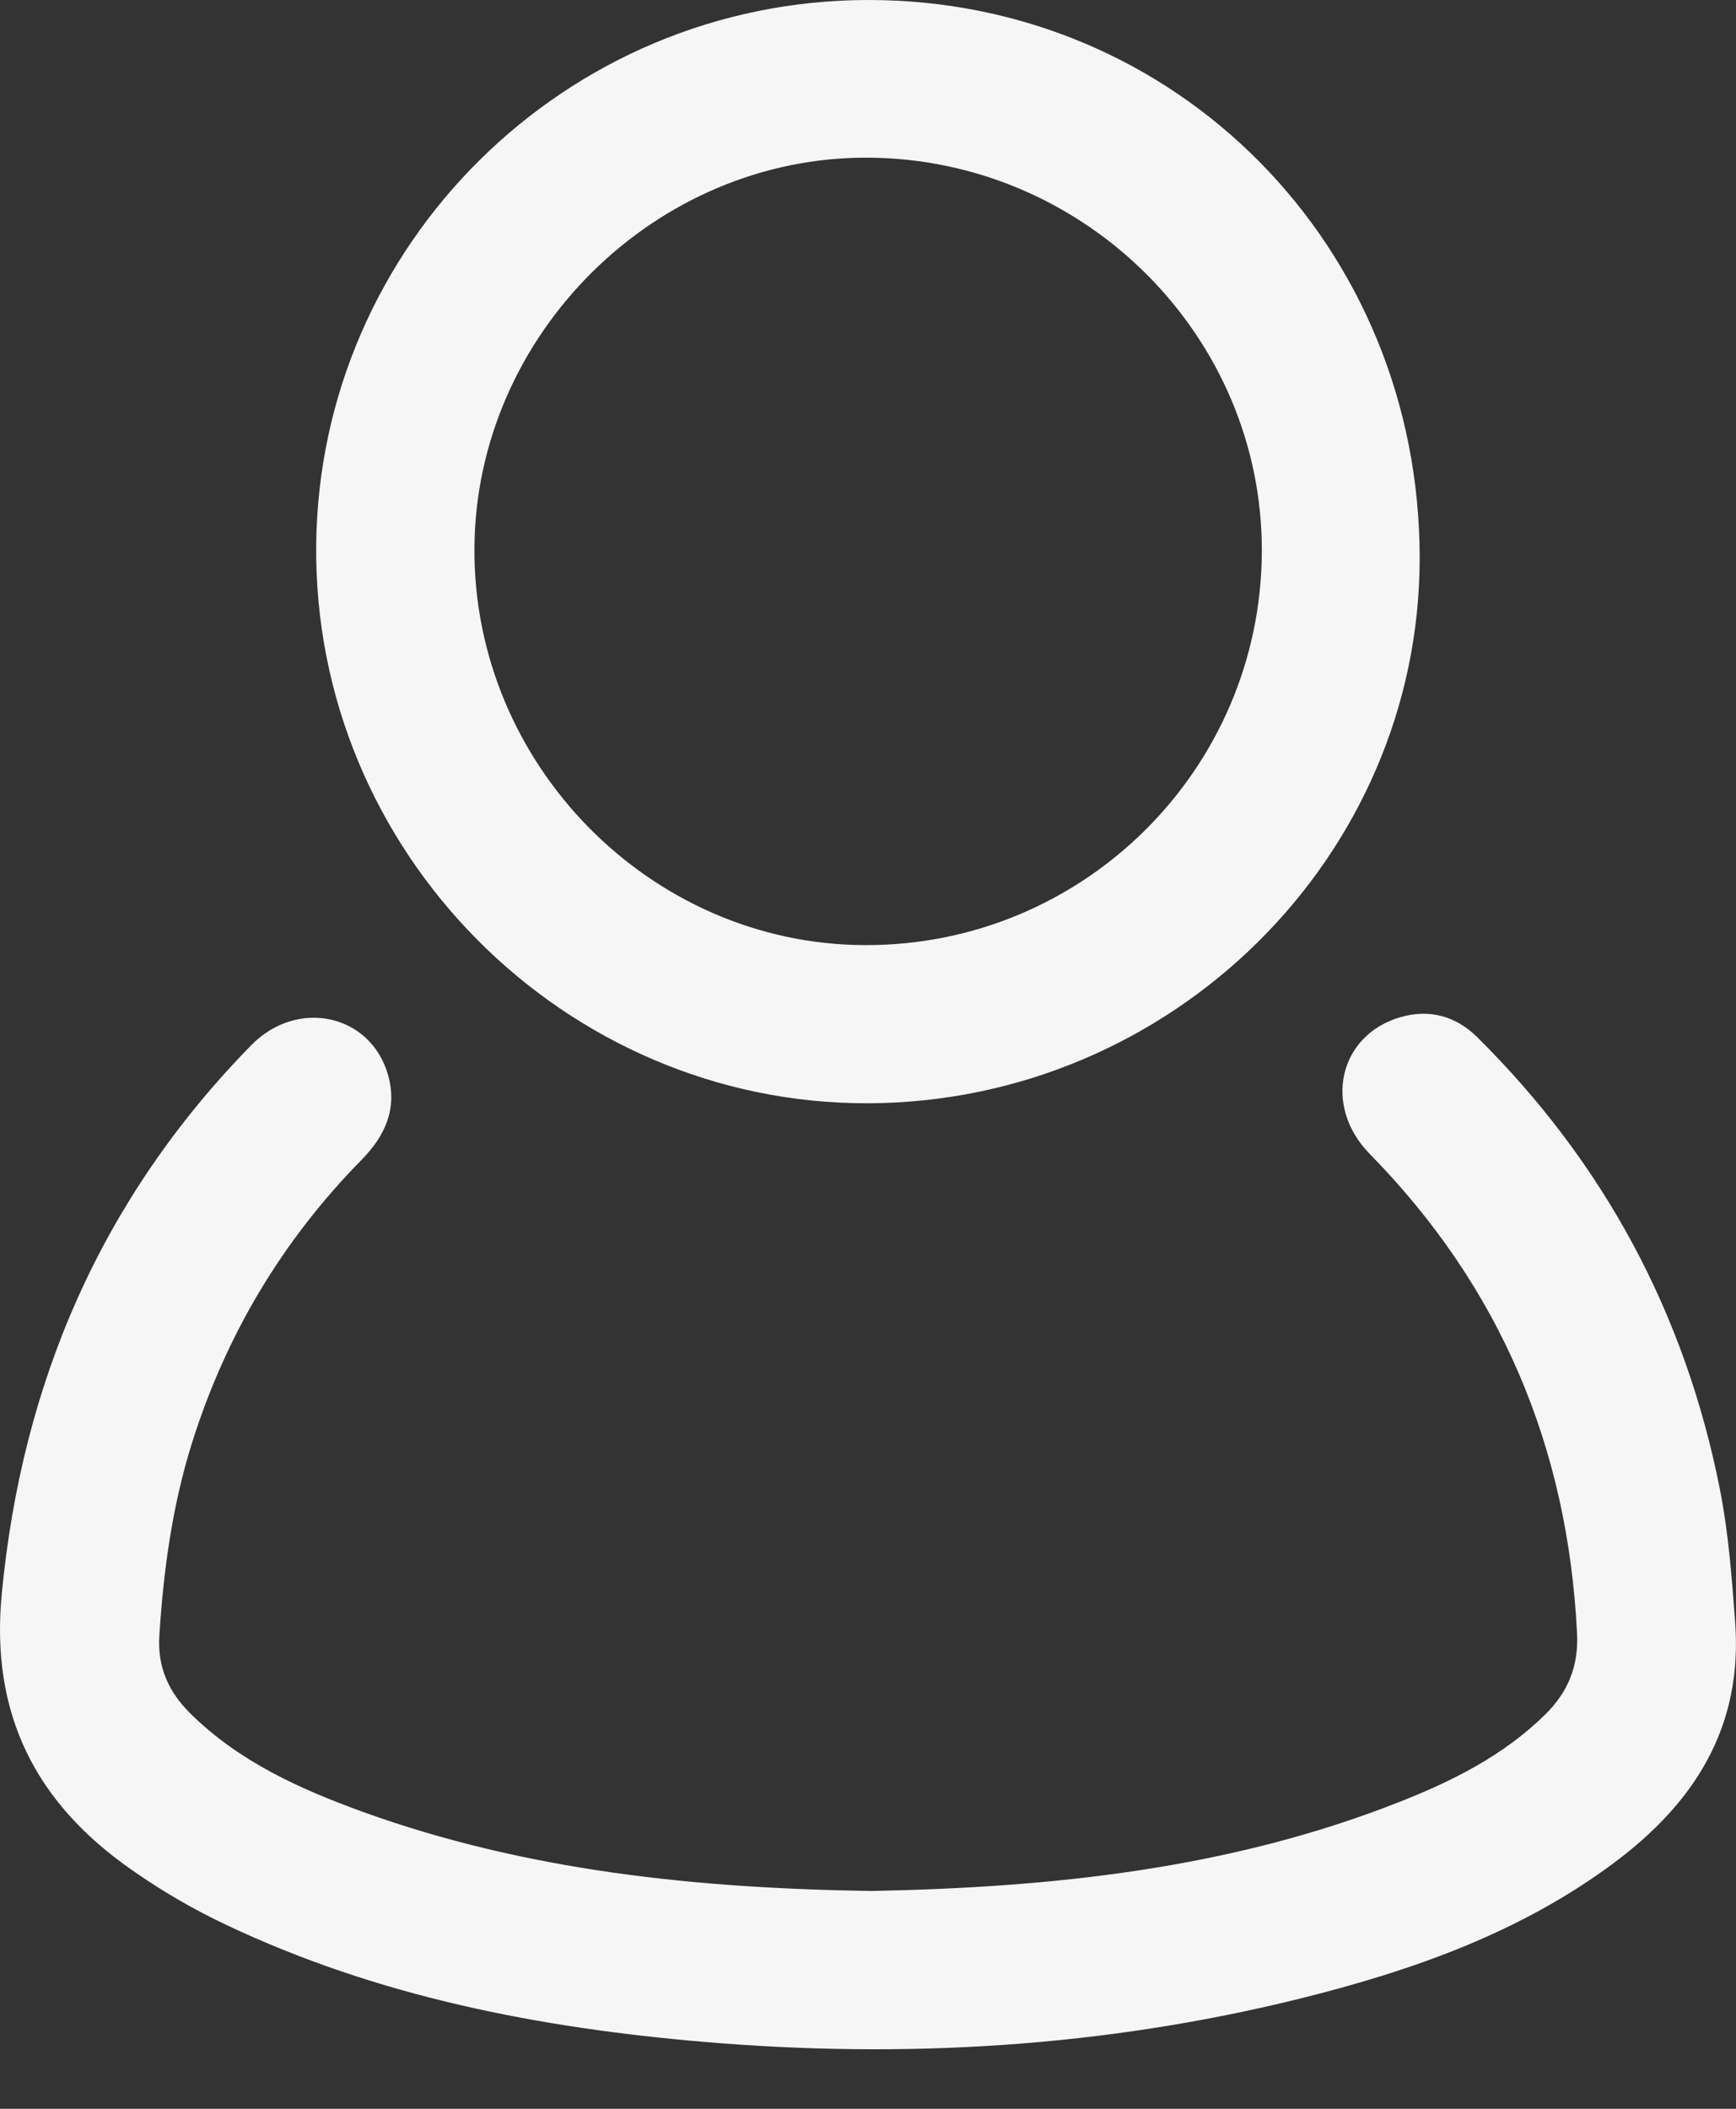 <svg width="14" height="17" viewBox="0 0 14 17" fill="none" xmlns="http://www.w3.org/2000/svg">
<rect x="0" y="0" width="14" height="17" fill="#333333" stroke="none"/>
<path d="M7.028 15.244C8.471 15.216 9.909 15.069 11.281 14.528C11.712 14.359 12.124 14.153 12.461 13.822C12.645 13.641 12.732 13.431 12.718 13.166C12.644 11.667 12.1 10.376 11.046 9.302C10.667 8.916 10.796 8.345 11.293 8.2C11.528 8.132 11.741 8.191 11.913 8.361C12.934 9.372 13.587 10.585 13.868 11.995C13.939 12.351 13.966 12.713 13.993 13.075C14.056 13.922 13.666 14.532 13.019 15.015C12.261 15.581 11.387 15.887 10.482 16.112C8.902 16.503 7.298 16.598 5.682 16.461C4.35 16.348 3.047 16.096 1.826 15.518C1.557 15.391 1.301 15.242 1.058 15.071C0.285 14.531 -0.078 13.815 0.014 12.851C0.177 11.14 0.82 9.658 2.025 8.427C2.398 8.045 2.991 8.174 3.13 8.668C3.205 8.935 3.108 9.154 2.917 9.349C2.277 9.999 1.822 10.762 1.548 11.633C1.389 12.141 1.318 12.661 1.285 13.188C1.269 13.439 1.36 13.639 1.532 13.81C1.926 14.201 2.418 14.422 2.928 14.607C4.248 15.083 5.621 15.223 7.028 15.244Z" fill="#F6F6F6"/>
<path d="M7.004 0C9.489 0 11.448 1.982 11.449 4.497C11.449 6.911 9.443 8.886 7 8.894C4.555 8.901 2.525 6.871 2.55 4.393C2.574 1.976 4.558 0 7.004 0ZM7.001 1.271C5.288 1.261 3.84 2.693 3.826 4.412C3.812 6.156 5.24 7.612 6.972 7.619C8.732 7.627 10.168 6.207 10.176 4.449C10.184 2.714 8.753 1.281 7.001 1.271Z" fill="#F6F6F6"/>
</svg>
